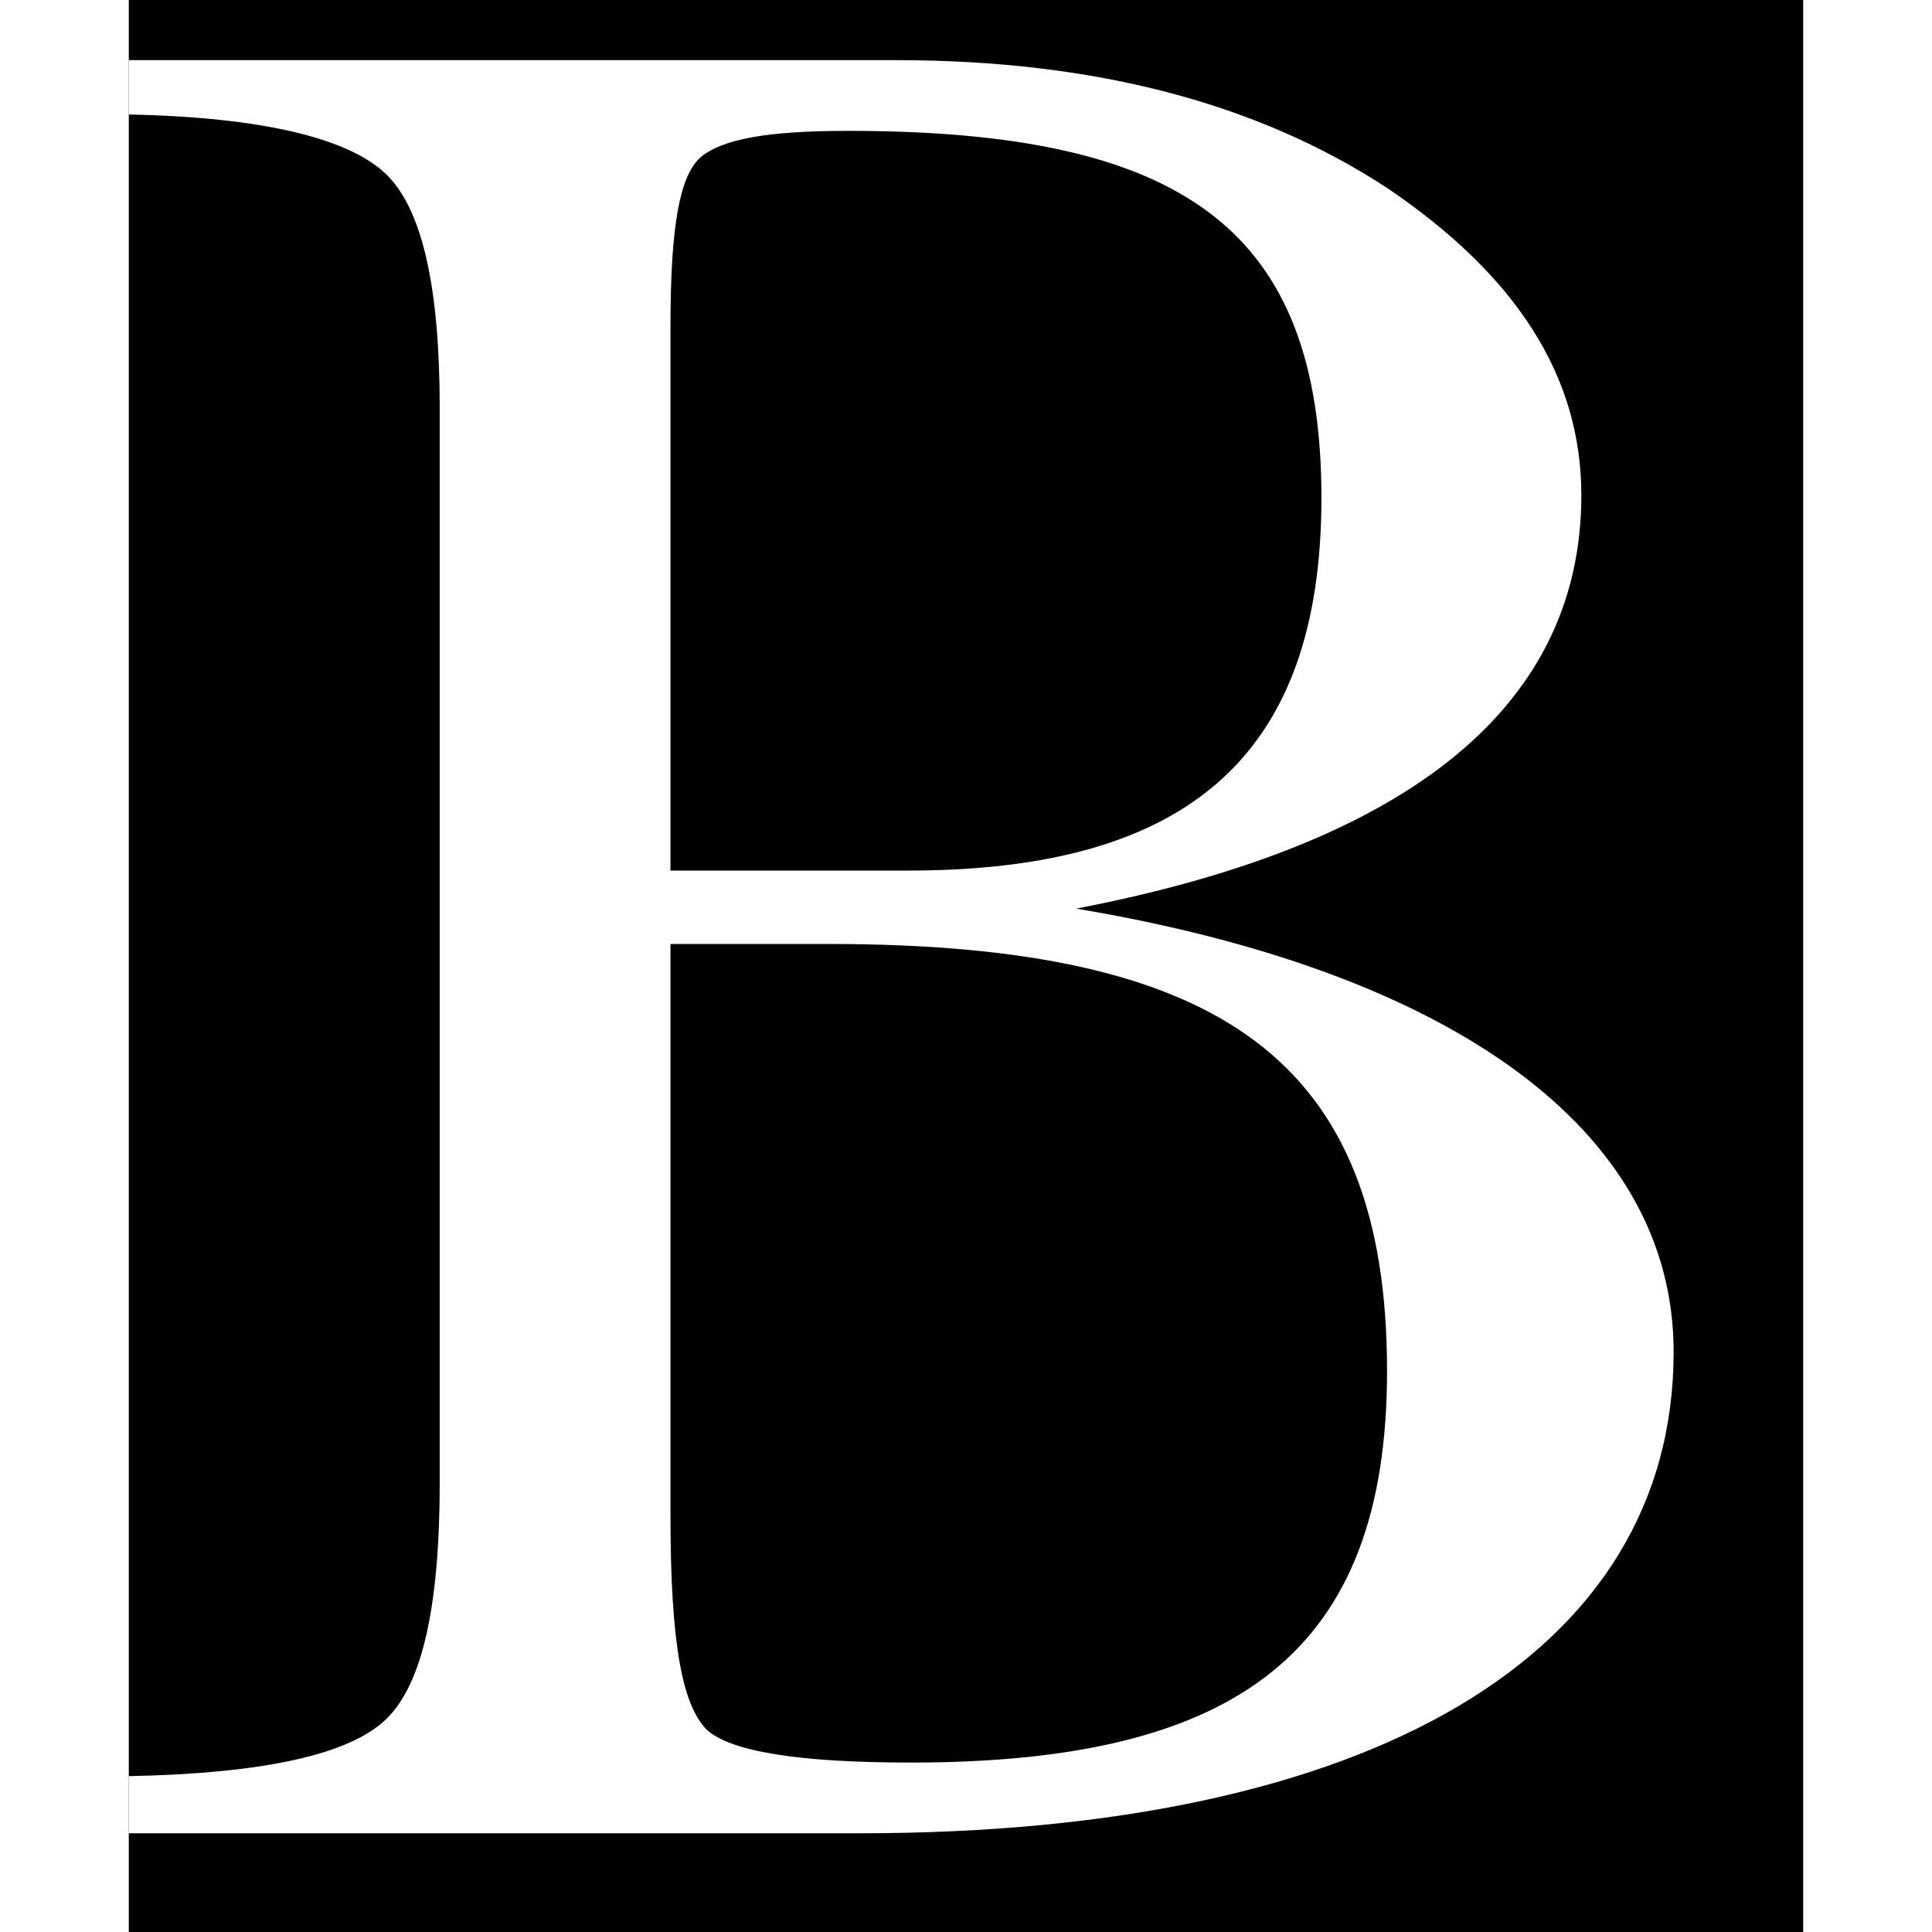 <svg width="64" height="64" viewBox="0 0 26 30" fill="none" xmlns="http://www.w3.org/2000/svg">
<rect width="26" height="30" fill="#000"/>
<path d="M0 0.934H11.919C15.011 0.934 17.538 1.609 19.538 2.918C21.537 4.27 22.555 5.832 22.555 7.69C22.555 10.899 19.99 13.095 14.71 14.109C20.518 15.08 23.988 17.529 23.988 20.992C23.988 25.68 19.311 28.467 11.353 28.467H0V27.58C2.112 27.538 3.432 27.242 3.998 26.693C4.564 26.144 4.828 24.919 4.828 23.019V6.339C4.828 4.481 4.564 3.256 3.998 2.707C3.432 2.158 2.112 1.82 0 1.778V0.934ZM12.107 13.518C16.482 13.518 18.519 11.702 18.519 7.732C18.519 3.552 16.369 2.032 11.164 2.032C9.92 2.032 9.203 2.158 8.864 2.454C8.562 2.749 8.411 3.467 8.411 5.072V13.518H12.107ZM8.411 14.616V23.526C8.411 25.553 8.6 26.482 8.977 26.862C9.354 27.2 10.41 27.369 12.145 27.369C17.237 27.369 19.538 25.637 19.538 21.288C19.538 16.474 16.973 14.658 10.863 14.658H8.411V14.616Z" fill="white"/>
</svg>
